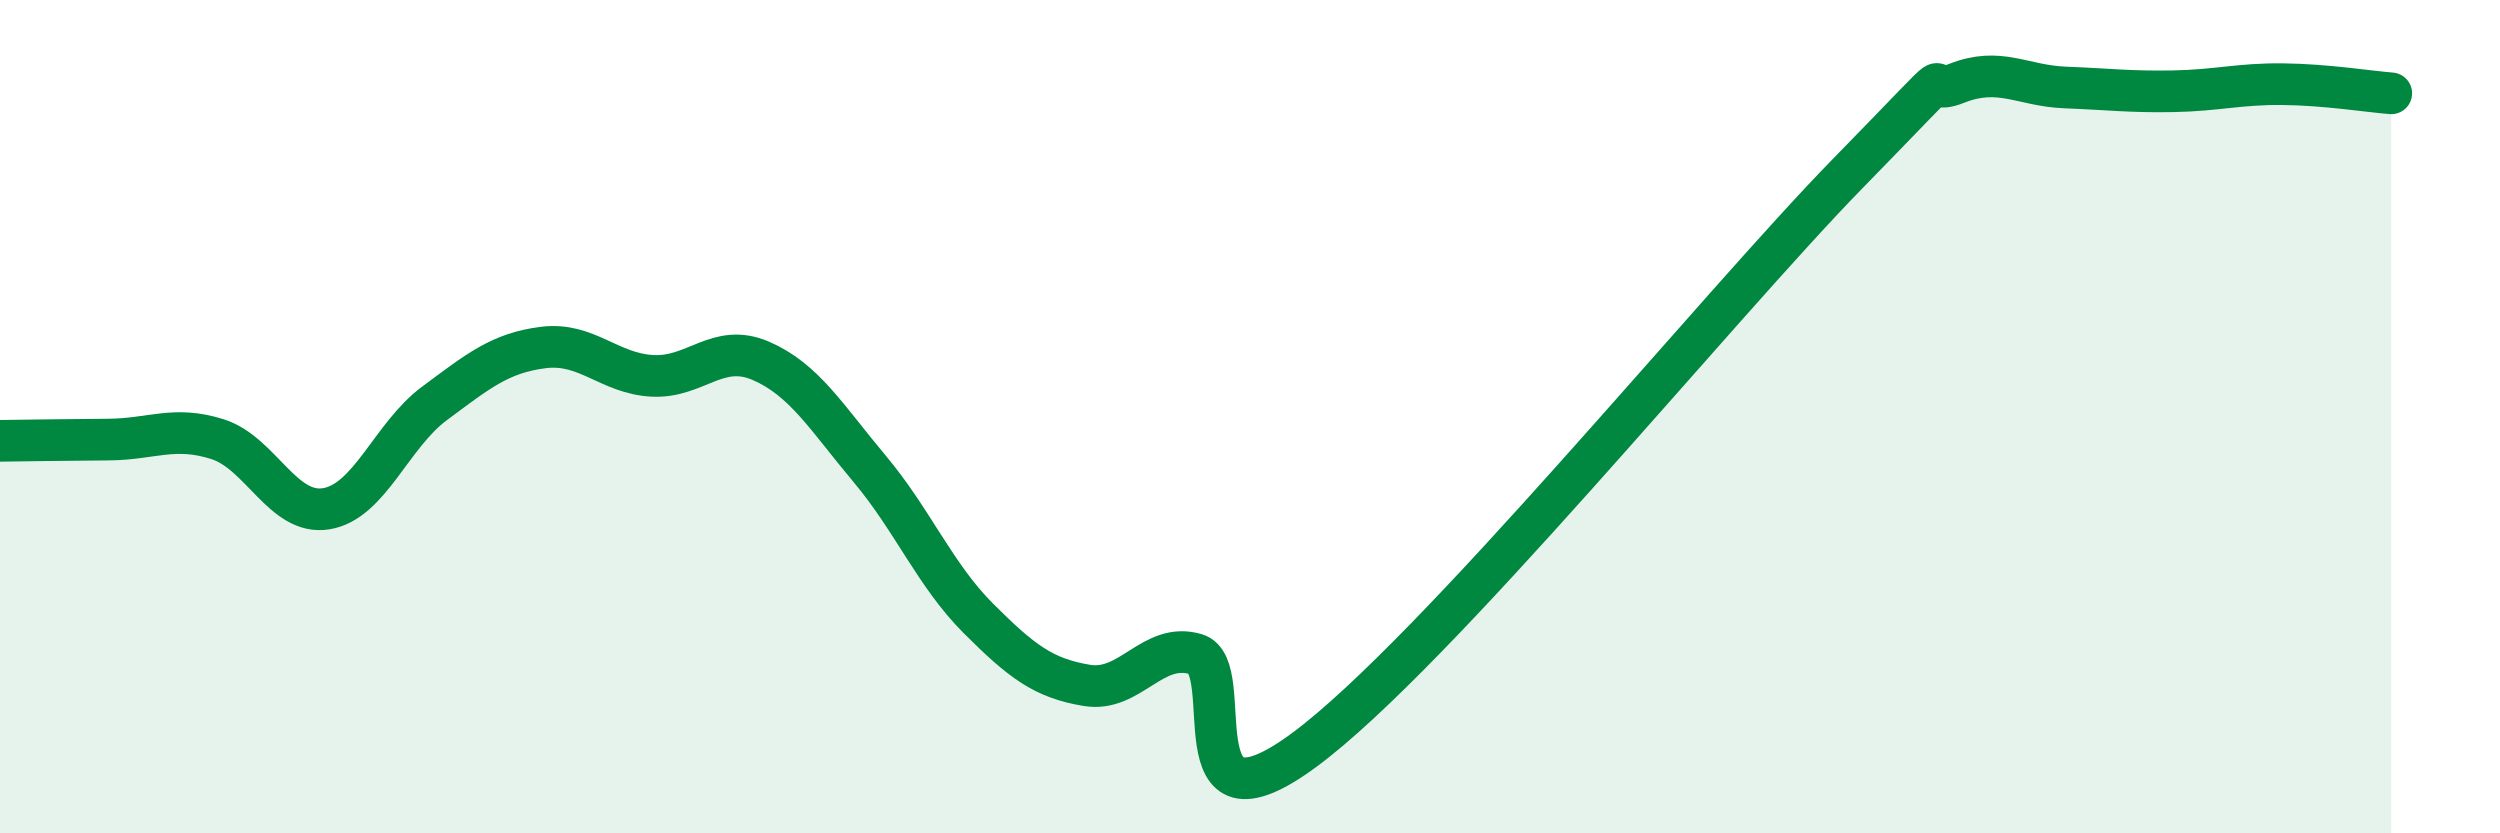 
    <svg width="60" height="20" viewBox="0 0 60 20" xmlns="http://www.w3.org/2000/svg">
      <path
        d="M 0,10.58 C 0.52,10.57 1.57,10.56 2.61,10.55 C 3.65,10.54 4.18,10.21 5.22,10.54 C 6.26,10.87 6.79,12.38 7.83,12.21 C 8.87,12.04 9.39,10.45 10.43,9.68 C 11.47,8.91 12,8.47 13.04,8.34 C 14.08,8.21 14.61,8.96 15.65,9.02 C 16.69,9.08 17.22,8.21 18.26,8.66 C 19.3,9.11 19.83,10.01 20.87,11.25 C 21.91,12.49 22.44,13.8 23.48,14.84 C 24.52,15.88 25.05,16.28 26.09,16.45 C 27.13,16.62 27.66,15.39 28.7,15.7 C 29.74,16.01 28.17,20.31 31.3,18 C 34.43,15.69 41.22,7.36 44.35,4.16 C 47.48,0.96 45.92,2.41 46.96,2 C 48,1.59 48.53,2.06 49.57,2.1 C 50.61,2.14 51.13,2.21 52.17,2.19 C 53.21,2.17 53.74,2.01 54.78,2.02 C 55.82,2.03 56.87,2.2 57.39,2.24L57.39 20L0 20Z"
        fill="#008740"
        opacity="0.1"
        stroke-linecap="round"
        stroke-linejoin="round"
      />
      <path
        d="M 0,10.58 C 0.52,10.57 1.57,10.56 2.61,10.55 C 3.65,10.54 4.18,10.21 5.22,10.54 C 6.26,10.87 6.79,12.38 7.83,12.21 C 8.87,12.04 9.39,10.45 10.43,9.68 C 11.47,8.91 12,8.47 13.04,8.34 C 14.08,8.21 14.61,8.96 15.65,9.02 C 16.69,9.08 17.22,8.21 18.26,8.66 C 19.3,9.11 19.83,10.01 20.87,11.25 C 21.91,12.49 22.44,13.8 23.48,14.84 C 24.52,15.88 25.05,16.28 26.09,16.45 C 27.13,16.62 27.66,15.39 28.7,15.7 C 29.74,16.01 28.17,20.31 31.3,18 C 34.43,15.69 41.22,7.36 44.35,4.16 C 47.48,0.96 45.92,2.41 46.96,2 C 48,1.59 48.53,2.06 49.57,2.1 C 50.61,2.14 51.13,2.21 52.17,2.19 C 53.21,2.17 53.74,2.01 54.78,2.02 C 55.82,2.03 56.87,2.2 57.39,2.24"
        stroke="#008740"
        stroke-width="1"
        fill="none"
        stroke-linecap="round"
        stroke-linejoin="round"
      />
    </svg>
  